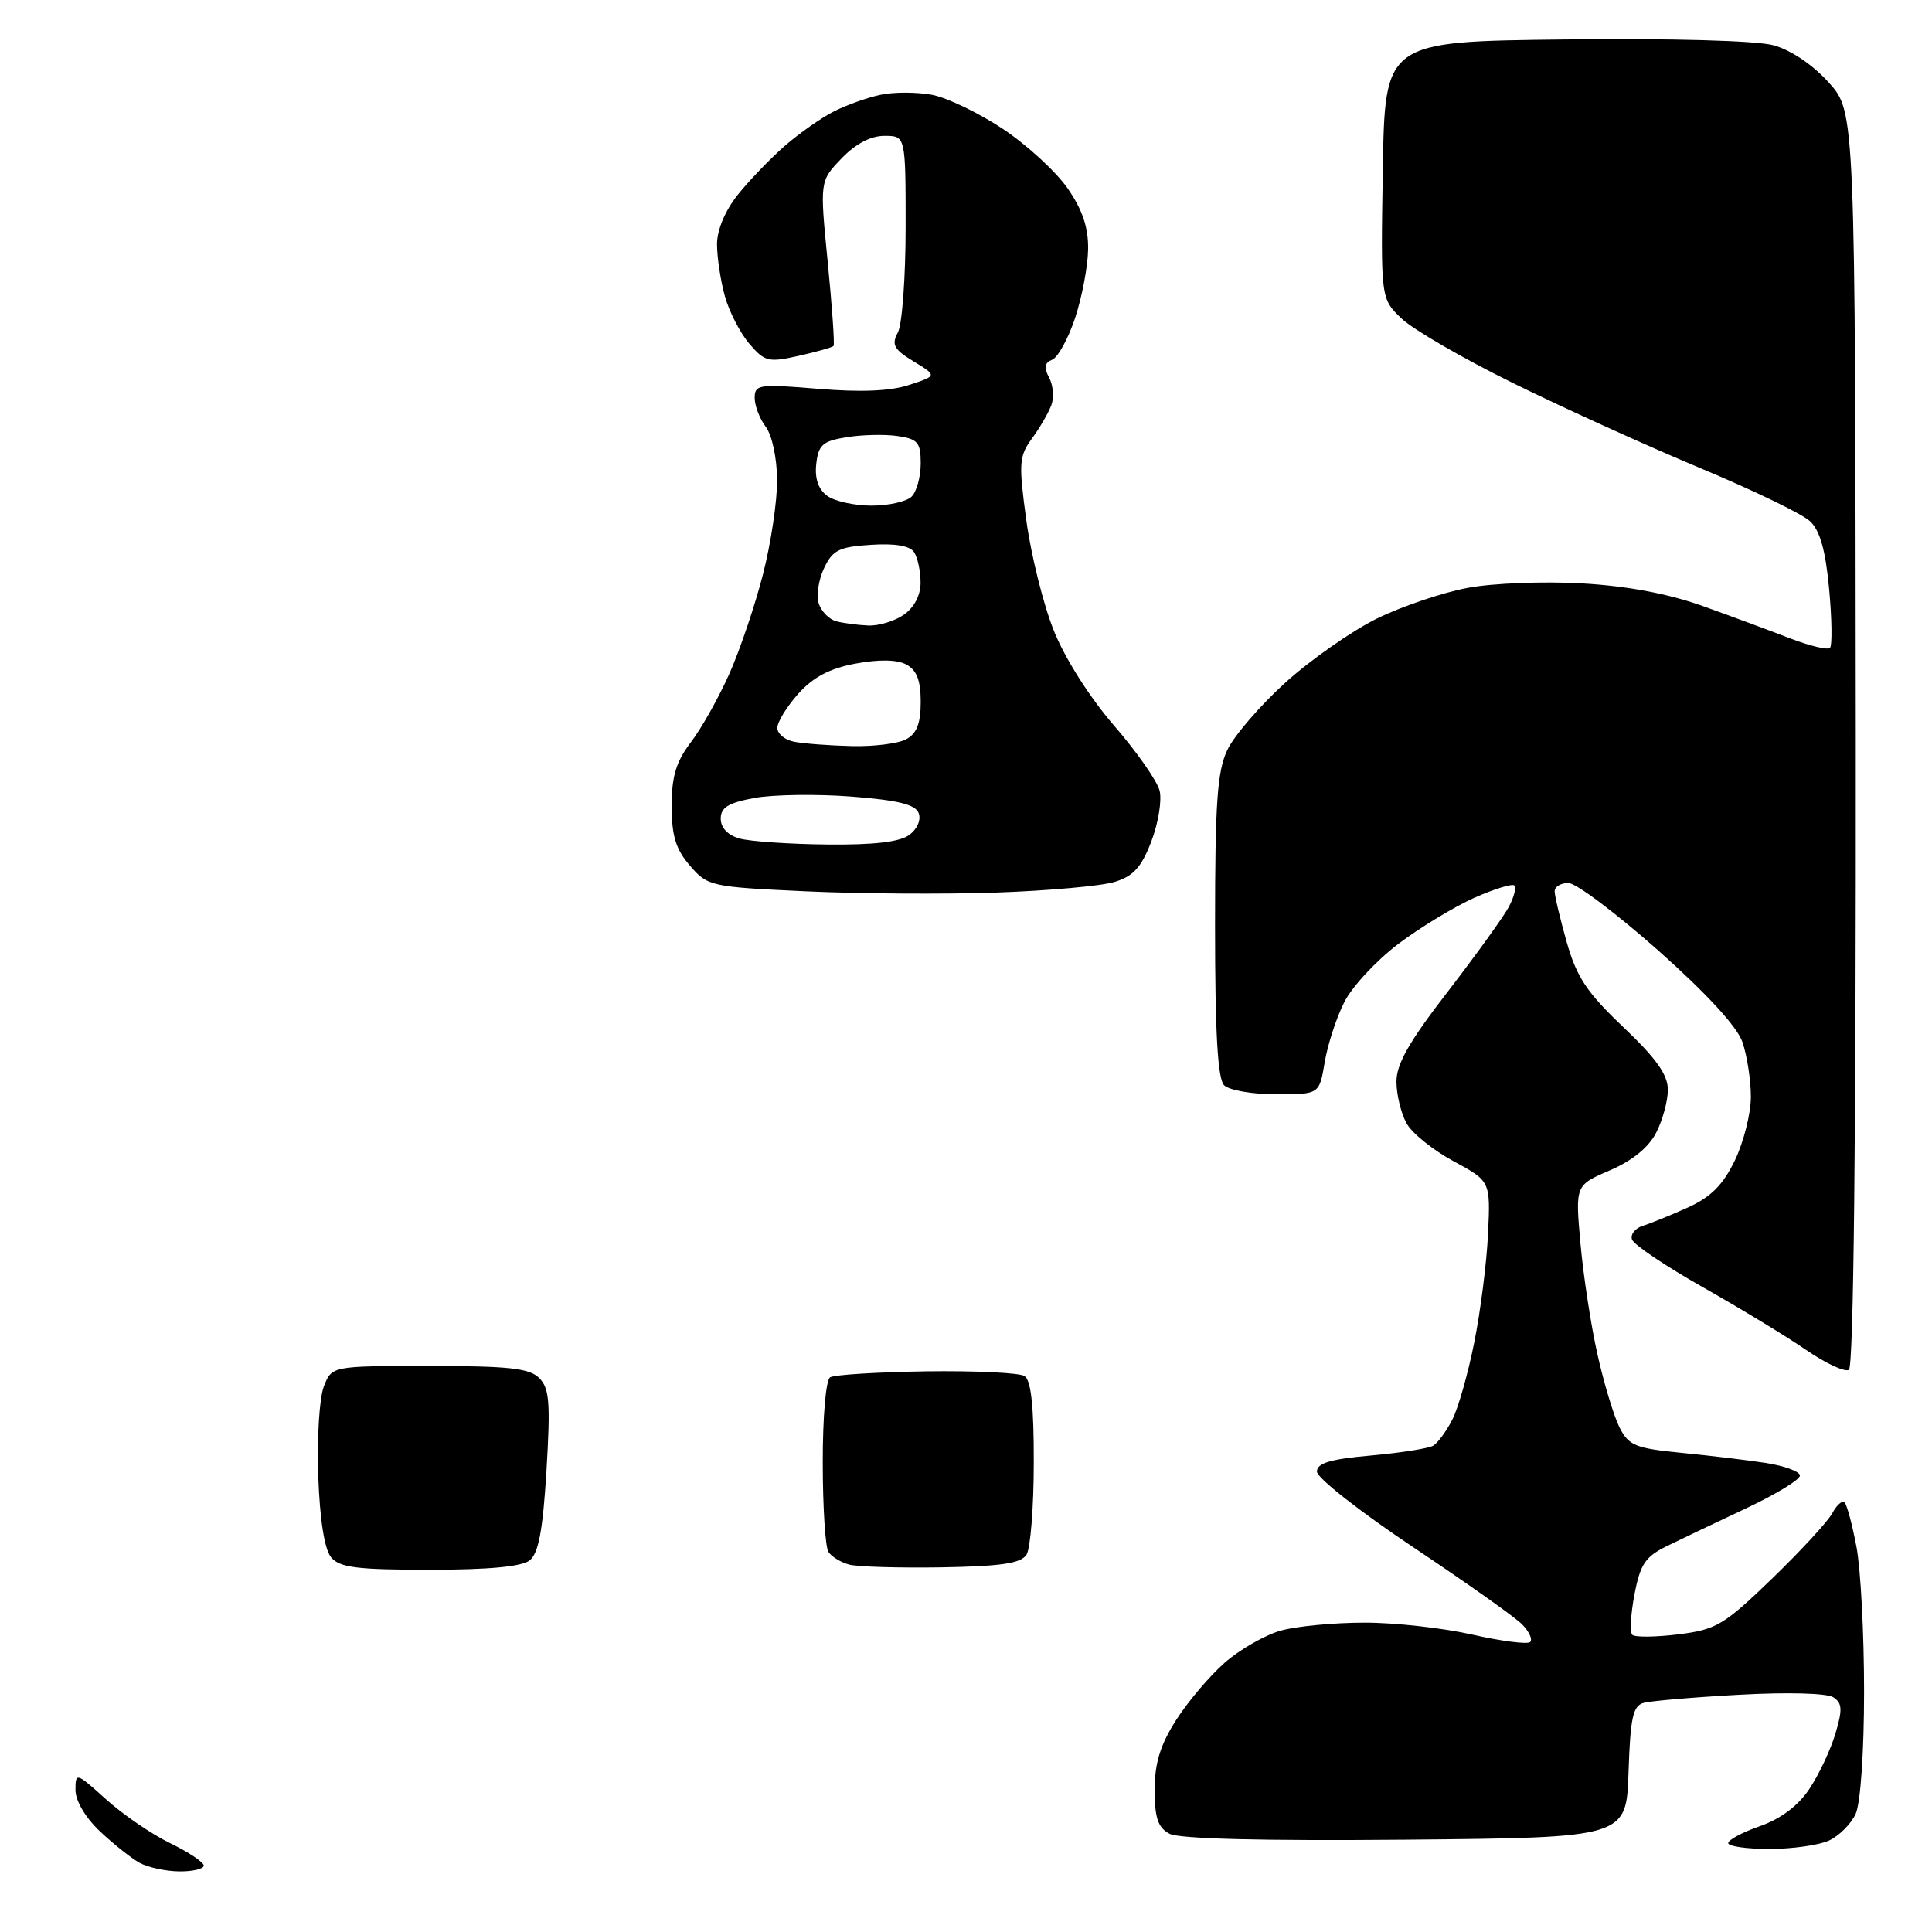 <?xml version="1.0" encoding="UTF-8" standalone="no"?>
<!-- Filename: f8478a7b8564566e283dcc6565f88044530d2afac042ccc10be824c9c2b55c33.svg -->
<!-- Created with https://svgstud.io -->
<svg
  version="1.1"
  xmlns="http://www.w3.org/2000/svg"
  xmlns:xlink="http://www.w3.org/1999/xlink"
  xmlns:svg="http://www.w3.org/2000/svg"
  xmlns:rdf="http://www.w3.org/1999/02/22-rdf-syntax-ns#"
  xmlns:cc="http://creativecommons.org/ns#"
  xmlns:dc="http://purl.org/dc/elements/1.1/"
  viewBox="0 0 256 256"
  width="256"
  height="256"
  role="img"
  aria-labelledby="titleID descID"
>
  <title id="titleID">chess pawn for online chess</title>
  <desc id="descID">AI-generated SVG illustration: chess pawn for online chess, created on https://svgstud.io</desc>

  <rect width="100%" height="100%" fill="white" />


  <path stroke="none" fill="black" fill-rule="evenodd" d="M23.75,247.97C21.96,247.95 19.60,247.44 18.50,246.84C17.40,246.23 15.04,244.36 13.25,242.67C11.32,240.85 10.00,238.62 10.00,237.19C10.00,234.83 10.10,234.86 14.04,238.41C16.26,240.42 20.08,243.04 22.54,244.23C24.99,245.42 27.00,246.76 27.00,247.20C27.00,247.64 25.54,247.99 23.75,247.97zM234.45,245.00C231.45,245.00 229.00,244.65 229.00,244.22C229.00,243.79 230.90,242.78 233.22,241.97C235.93,241.02 238.25,239.29 239.72,237.09C240.98,235.22 242.54,231.92 243.19,229.76C244.16,226.53 244.11,225.68 242.93,224.90C242.10,224.35 236.85,224.21 230.50,224.56C224.45,224.89 218.73,225.38 217.79,225.64C216.37,226.03 216.03,227.60 215.79,234.81C215.50,243.50 215.50,243.50 186.21,243.77C167.16,243.94 156.24,243.66 154.96,242.98C153.43,242.16 153.00,240.88 153.00,237.16C153.00,233.64 153.74,231.22 155.82,227.95C157.38,225.50 160.29,222.06 162.30,220.30C164.30,218.55 167.65,216.64 169.72,216.06C171.80,215.48 176.79,215.01 180.80,215.01C184.82,215.00 191.26,215.72 195.12,216.60C198.98,217.47 202.42,217.91 202.76,217.57C203.10,217.23 202.62,216.18 201.68,215.23C200.75,214.28 194.25,209.68 187.24,205.00C180.23,200.32 174.50,195.82 174.50,195.00C174.50,193.87 176.25,193.34 181.67,192.86C185.61,192.51 189.33,191.92 189.93,191.55C190.52,191.18 191.65,189.65 192.42,188.15C193.20,186.65 194.51,182.07 195.33,177.96C196.16,173.86 196.99,167.35 197.17,163.51C197.50,156.52 197.50,156.52 192.59,153.86C189.89,152.40 187.09,150.15 186.38,148.85C185.66,147.56 185.05,145.09 185.04,143.38C185.01,141.02 186.67,138.08 191.85,131.38C195.61,126.49 199.25,121.45 199.93,120.16C200.61,118.88 200.94,117.60 200.66,117.33C200.39,117.06 198.01,117.79 195.38,118.95C192.75,120.12 188.21,122.87 185.30,125.06C182.39,127.26 179.16,130.73 178.13,132.78C177.09,134.82 175.92,138.41 175.53,140.75C174.82,145.00 174.82,145.00 169.11,145.00C165.97,145.00 162.86,144.46 162.20,143.80C161.35,142.95 161.00,136.84 161.00,122.70C161.00,106.38 161.29,102.18 162.63,99.37C163.53,97.48 167.00,93.45 170.35,90.42C173.70,87.39 179.16,83.58 182.47,81.95C185.79,80.33 191.20,78.50 194.50,77.89C197.80,77.27 204.59,77.01 209.59,77.30C215.61,77.64 221.02,78.66 225.59,80.29C229.39,81.65 234.62,83.59 237.21,84.59C239.81,85.59 242.18,86.15 242.48,85.85C242.79,85.54 242.74,82.03 242.37,78.04C241.89,72.88 241.16,70.29 239.82,69.05C238.80,68.09 232.23,64.92 225.23,62.00C218.23,59.08 207.10,54.02 200.50,50.77C193.90,47.52 187.25,43.67 185.73,42.22C182.95,39.58 182.95,39.58 183.23,22.54C183.50,5.50 183.50,5.50 207.33,5.23C221.41,5.07 232.71,5.38 234.97,5.99C237.29,6.62 240.17,8.55 242.31,10.92C245.83,14.82 245.83,14.82 245.90,97.86C245.94,150.72 245.61,181.12 244.99,181.51C244.45,181.84 241.89,180.64 239.28,178.85C236.68,177.06 230.52,173.32 225.60,170.54C220.69,167.76 216.47,164.92 216.25,164.24C216.02,163.56 216.66,162.75 217.67,162.43C218.68,162.12 221.36,161.03 223.63,160.01C226.70,158.62 228.29,157.03 229.88,153.76C231.04,151.34 232.00,147.55 232.00,145.33C232.00,143.11 231.49,139.85 230.88,138.07C230.16,136.01 226.12,131.63 219.70,125.92C214.16,121.02 208.82,117.00 207.82,117.00C206.82,117.00 206.00,117.49 206.00,118.10C206.00,118.70 206.72,121.74 207.60,124.85C208.92,129.48 210.27,131.51 215.10,136.10C219.46,140.24 221.00,142.40 221.00,144.40C221.00,145.88 220.30,148.45 219.44,150.11C218.44,152.05 216.25,153.82 213.31,155.08C208.73,157.05 208.73,157.05 209.42,164.77C209.80,169.02 210.81,175.65 211.68,179.50C212.54,183.35 213.86,187.70 214.61,189.17C215.81,191.54 216.73,191.91 222.73,192.50C226.46,192.86 231.53,193.47 234.00,193.85C236.47,194.24 238.50,194.99 238.50,195.52C238.50,196.06 235.35,197.98 231.50,199.80C227.65,201.61 222.93,203.86 221.00,204.80C218.02,206.25 217.36,207.20 216.58,211.25C216.08,213.86 215.94,216.28 216.29,216.62C216.63,216.96 219.37,216.93 222.39,216.56C227.42,215.93 228.42,215.34 234.79,209.19C238.60,205.51 242.20,201.60 242.79,200.51C243.37,199.41 244.11,198.77 244.42,199.08C244.73,199.40 245.44,202.04 245.99,204.96C246.55,207.88 247.00,216.49 247.00,224.09C247.00,232.09 246.53,238.93 245.89,240.34C245.28,241.68 243.68,243.28 242.34,243.89C241.00,244.50 237.45,245.00 234.45,245.00zM56.93,208.00C47.29,208.00 45.00,207.71 43.87,206.35C43.00,205.29 42.38,201.41 42.17,195.60C41.99,190.59 42.32,185.26 42.90,183.75C43.95,181.00 43.95,181.00 56.90,181.00C67.43,181.00 70.16,181.30 71.45,182.60C72.80,183.95 72.95,185.84 72.41,194.85C71.93,202.77 71.36,205.82 70.19,206.75C69.14,207.59 64.77,208.00 56.93,208.00zM124.79,207.68C119.13,207.77 113.60,207.61 112.50,207.31C111.40,207.01 110.17,206.26 109.77,205.63C109.36,205.01 109.02,199.69 109.02,193.81C109.01,187.76 109.43,182.85 110.00,182.50C110.55,182.16 116.28,181.81 122.75,181.71C129.21,181.62 135.06,181.90 135.75,182.33C136.62,182.88 137.00,186.33 136.98,193.81C136.98,199.69 136.54,205.18 136.02,206.00C135.29,207.15 132.70,207.54 124.79,207.68zM132.00,118.27C125.12,118.51 113.72,118.43 106.66,118.10C94.16,117.52 93.76,117.43 91.41,114.69C89.54,112.52 89.00,110.74 89.00,106.79C89.00,102.86 89.59,100.92 91.56,98.33C92.97,96.48 95.26,92.39 96.66,89.24C98.06,86.08 100.06,80.17 101.10,76.09C102.15,72.01 102.99,66.39 102.97,63.59C102.95,60.71 102.30,57.66 101.47,56.56C100.66,55.49 100.00,53.76 100.00,52.72C100.00,50.95 100.57,50.87 108.40,51.52C114.09,51.99 117.99,51.83 120.49,51.00C124.18,49.79 124.18,49.79 121.06,47.89C118.44,46.30 118.10,45.68 118.97,44.06C119.54,43.00 120.00,36.70 120.00,30.07C120.00,18.00 120.00,18.00 117.19,18.00C115.37,18.00 113.36,19.06 111.50,21.00C108.62,24.00 108.62,24.00 109.68,34.75C110.26,40.66 110.61,45.65 110.45,45.84C110.29,46.03 108.21,46.62 105.83,47.15C101.83,48.05 101.33,47.93 99.30,45.56C98.09,44.15 96.62,41.31 96.05,39.25C95.48,37.19 95.01,34.10 95.01,32.39C95.00,30.49 96.07,27.93 97.75,25.82C99.26,23.92 102.08,21.00 104.00,19.32C105.92,17.65 108.85,15.59 110.50,14.76C112.15,13.92 114.92,12.93 116.67,12.56C118.41,12.18 121.48,12.19 123.49,12.56C125.50,12.94 129.75,14.99 132.93,17.11C136.11,19.23 139.95,22.77 141.47,24.96C143.43,27.79 144.22,30.14 144.18,33.03C144.15,35.27 143.37,39.37 142.46,42.13C141.54,44.89 140.17,47.38 139.41,47.67C138.41,48.06 138.30,48.70 139.01,50.03C139.55,51.03 139.69,52.68 139.31,53.68C138.94,54.68 137.79,56.67 136.75,58.09C135.02,60.46 134.96,61.37 136.00,69.00C136.63,73.58 138.26,80.14 139.64,83.57C141.10,87.23 144.39,92.41 147.60,96.12C150.61,99.59 153.33,103.48 153.65,104.76C153.98,106.04 153.48,109.07 152.56,111.49C151.24,114.93 150.18,116.10 147.69,116.86C145.94,117.40 138.88,118.03 132.00,118.27zM109.56,111.90C115.74,111.97 119.21,111.57 120.47,110.64C121.54,109.86 122.07,108.64 121.73,107.74C121.29,106.59 118.99,106.03 112.82,105.55C108.24,105.20 102.47,105.28 100.00,105.73C96.51,106.37 95.50,106.99 95.50,108.48C95.50,109.69 96.44,110.67 98.00,111.11C99.38,111.49 104.58,111.85 109.56,111.90zM112.82,98.86C115.74,98.94 119.00,98.53 120.07,97.96C121.47,97.21 122.00,95.86 122.00,93.00C122.00,90.16 121.47,88.79 120.09,88.05C118.86,87.39 116.47,87.35 113.36,87.93C109.93,88.57 107.75,89.72 105.77,91.93C104.25,93.64 103.00,95.67 103.00,96.45C103.00,97.22 104.01,98.06 105.25,98.29C106.49,98.53 109.89,98.79 112.82,98.86zM115.03,82.88C116.42,82.95 118.56,82.30 119.78,81.44C121.15,80.48 121.99,78.86 121.98,77.19C121.98,75.71 121.60,73.91 121.14,73.19C120.59,72.32 118.65,71.98 115.41,72.19C111.19,72.46 110.33,72.88 109.20,75.27C108.47,76.79 108.15,78.90 108.48,79.95C108.82,81.01 109.86,82.07 110.80,82.32C111.73,82.57 113.64,82.82 115.03,82.88zM115.49,67.00C117.75,67.00 120.14,66.46 120.80,65.80C121.46,65.14 122.00,63.17 122.00,61.41C122.00,58.63 121.62,58.17 118.95,57.78C117.27,57.53 114.23,57.60 112.20,57.93C109.02,58.44 108.45,58.93 108.16,61.46C107.94,63.41 108.43,64.84 109.61,65.70C110.58,66.42 113.23,67.00 115.49,67.00z" />

</svg>
